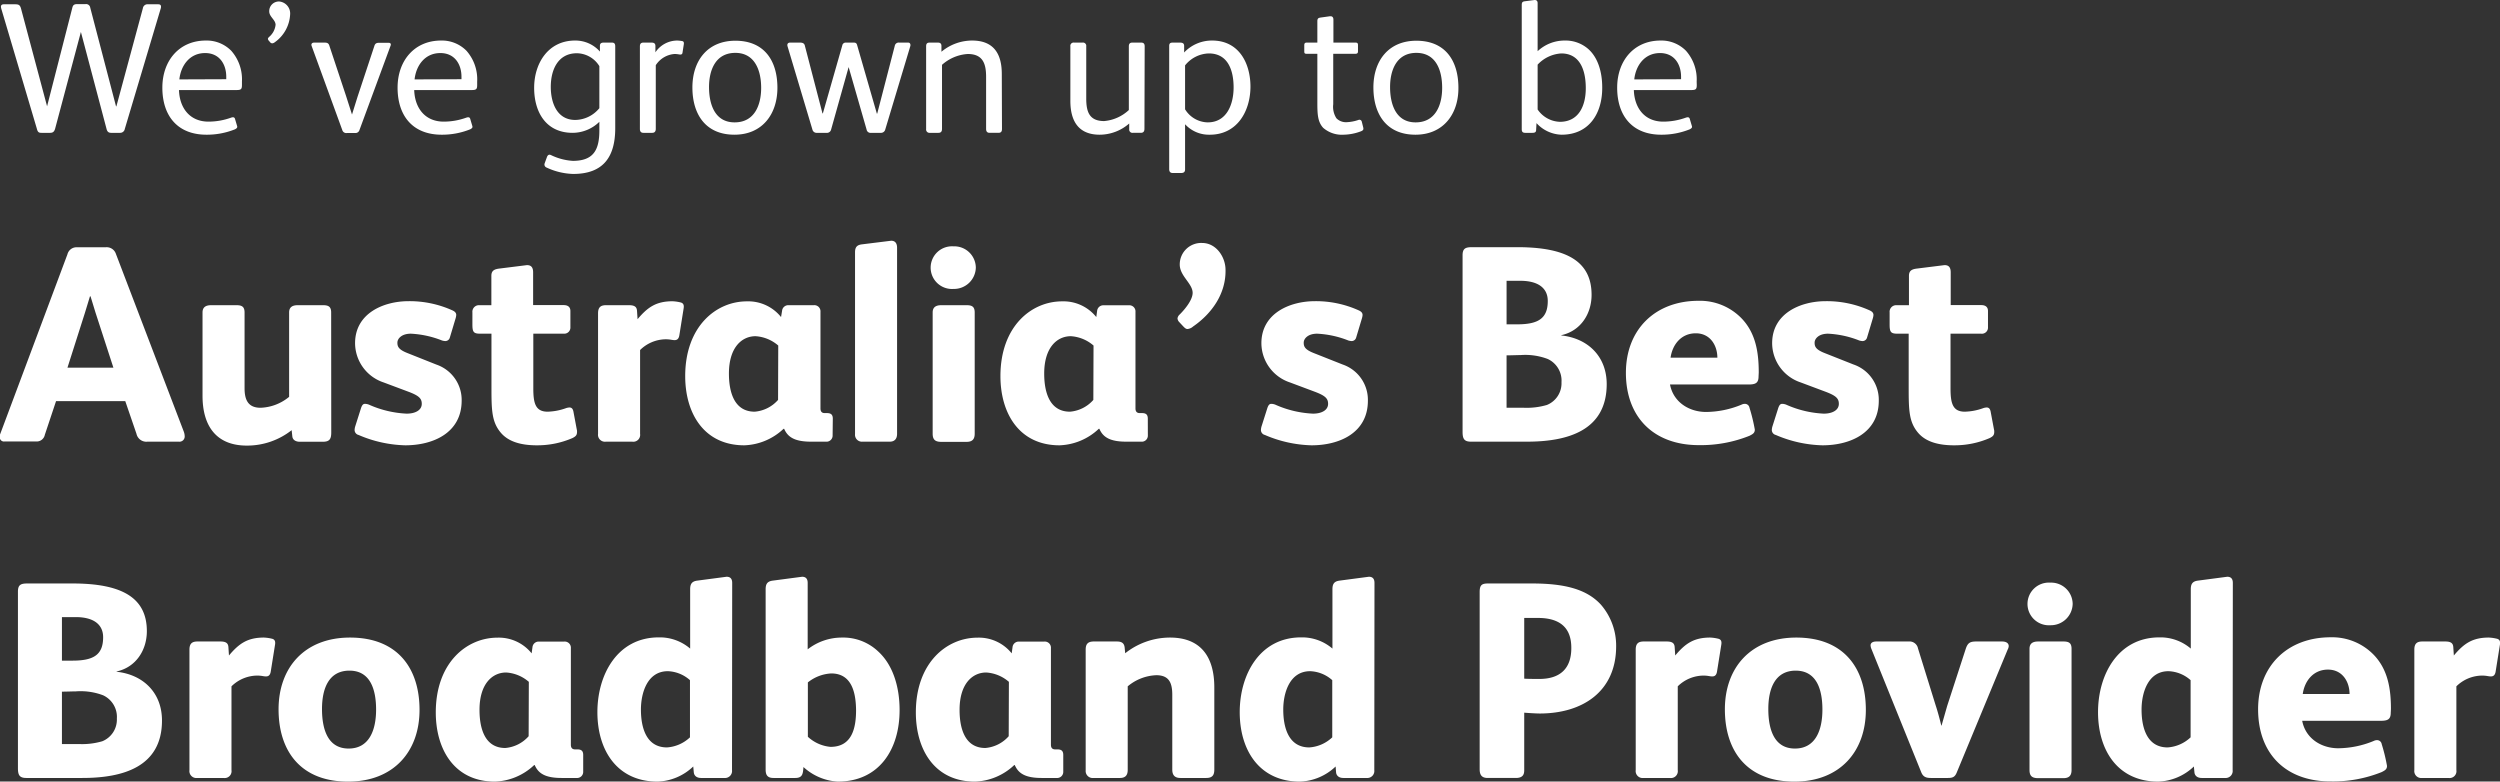 <svg xmlns="http://www.w3.org/2000/svg" xmlns:xlink="http://www.w3.org/1999/xlink" viewBox="0 0 535.24 167.33"><rect x="0" y="0" width="535.24" height="167.33" fill="#333333" stroke="none"/><g fill="#fff"><path d="M34.44 1.72L26.72 27.6a1 1 0 0 1-1 .84H23.8c-.52 0-.84-.2-1-.88L17.32 6.84 11.8 27.56c-.2.68-.52.88-1.08.88H8.88c-.56 0-.8-.12-1-.92L.28 1.88a2 2 0 0 1-.08-.44c0-.28.16-.52.6-.52h2.48c.76 0 1 .2 1.2.84l5.6 21 5.4-21.08c.16-.68.48-.8 1.12-.8h1.72a.89.89 0 0 1 1 .76l5.52 21.12h.08l5.67-21a1 1 0 0 1 1.12-.84h2.16c.44 0 .6.2.6.48a1.17 1.17 0 0 1-.03.32zM51.8 18.16c0 .92-.16 1.12-1.2 1.12H38.32c.12 3.8 2.28 6.76 6.32 6.76a14.22 14.22 0 0 0 4.8-.84c.36-.12.76-.2.88.28l.44 1.48c.12.36-.08.52-.44.72a16.15 16.15 0 0 1-6.12 1.16c-6.16 0-9.44-4-9.44-10.08 0-5.72 3.56-10.08 9.32-10.08a7.37 7.37 0 0 1 5.44 2.2 9.23 9.23 0 0 1 2.28 6.56zm-3.36-1.2v-.52c0-2.72-1.48-5.08-4.52-5.08-3.32 0-5.2 2.68-5.52 5.64zm10.4-7.92a1.06 1.06 0 0 1-.56.24.62.62 0 0 1-.48-.28l-.28-.32a.72.72 0 0 1-.16-.36c0-.12.08-.24.24-.4a3.94 3.94 0 0 0 1.4-2.6c0-1.08-1.36-1.72-1.36-2.88A2.07 2.07 0 0 1 59.8.32a2.58 2.58 0 0 1 2.32 2.72 7.78 7.78 0 0 1-3.28 6zm24.76.8l-6.64 18a.89.89 0 0 1-.92.64h-1.76a.89.89 0 0 1-1-.64l-6.56-18c-.16-.44.08-.72.56-.72h2.2c.6 0 .84.16 1 .56l3.6 10.84 1.28 4 1.2-3.84 3.6-10.88c.16-.48.44-.64 1-.64h1.88c.64-.04.72.28.56.68zm18.56 8.32c0 .92-.16 1.12-1.2 1.12H88.68c.12 3.8 2.28 6.76 6.32 6.76a14.22 14.22 0 0 0 4.8-.84c.36-.12.76-.2.88.28l.44 1.48c.12.36-.08.52-.44.72a16.15 16.15 0 0 1-6.12 1.16c-6.16 0-9.44-4-9.44-10.08 0-5.72 3.56-10.08 9.32-10.08a7.37 7.37 0 0 1 5.44 2.2 9.23 9.23 0 0 1 2.28 6.6zm-3.36-1.2v-.52c0-2.72-1.48-5.08-4.52-5.08-3.32 0-5.2 2.68-5.52 5.64zm23.92 20.28a14.26 14.26 0 0 1-5.68-1.36.71.71 0 0 1-.48-.64 1.17 1.17 0 0 1 .08-.36l.44-1.2c.12-.36.32-.56.56-.56a.89.89 0 0 1 .4.12 12.47 12.47 0 0 0 4.6 1.2c4.44 0 5.68-2.36 5.68-6.52v-1.84a8.25 8.25 0 0 1-5.72 2.36c-5.68 0-8.24-4.4-8.24-9.64s3-10.12 8.76-10.12a7 7 0 0 1 5.32 2.36V9.8c0-.52.32-.68.8-.68H131c.52 0 .72.24.72.8v17.52c0 6.16-2.56 9.8-9 9.8zm5.6-23.08a5.76 5.76 0 0 0-4.8-2.76c-4.08 0-5.6 3.56-5.6 7.2 0 3.4 1.32 7.08 5.24 7.08a6.79 6.79 0 0 0 5.16-2.52zm12-4.32v1.36a5.65 5.65 0 0 1 4.6-2.52 6.71 6.71 0 0 1 1.16.12c.36.08.36.4.32.68l-.28 1.8a.41.41 0 0 1-.44.4c-.32 0-.56-.12-1.28-.12a5.24 5.24 0 0 0-4 2.4V27.6c0 .52-.24.84-.76.84h-1.88c-.52 0-.76-.28-.76-.84V9.92c0-.6.28-.8.76-.8h1.72c.56 0 .84.2.84.72zm16.92 19c-6.2 0-9-4.4-9-10.12s3.24-10 9.2-10c6.2 0 9 4.28 9 10.08 0 5.64-3.24 10.04-9.2 10.04zm.2-17.52c-4.32 0-5.64 3.8-5.64 7.32 0 3.68 1.24 7.56 5.48 7.56s5.68-3.68 5.68-7.4-1.36-7.48-5.52-7.48zm37-2.2c.44 0 .56.44.44.8l-5.35 17.8a.94.94 0 0 1-1 .72h-2a.86.86 0 0 1-1-.72l-3.84-13.36-3.76 13.4a.91.91 0 0 1-1 .68h-2a.92.92 0 0 1-1-.72l-5.32-17.8c-.12-.4 0-.8.56-.8h2.12c.6 0 .88.2 1 .56l3.8 14.6h.08l4.16-14.56a.74.74 0 0 1 .8-.6h1.64c.36 0 .6.08.72.48l4.24 14.72h.08l3.76-14.52a.85.85 0 0 1 .95-.68zm20.08 18.48c0 .56-.2.84-.76.84h-1.88c-.52 0-.76-.28-.76-.84V16.44c0-2.84-.72-4.88-3.92-4.88a9.1 9.1 0 0 0-5.52 2.32V27.6c0 .56-.24.84-.76.84h-1.88a.71.71 0 0 1-.76-.8V9.92c0-.56.2-.8.76-.8h1.76c.48 0 .76.2.76.72v1.24a10.28 10.28 0 0 1 6.56-2.4c4.6 0 6.36 2.8 6.36 7.16zm30.5-.04c0 .6-.24.88-.8.88h-1.7a.69.69 0 0 1-.76-.76v-1.24a9.66 9.66 0 0 1-6.32 2.4c-4.6 0-6.28-3-6.28-7.24V9.92a.7.7 0 0 1 .8-.8h1.8a.7.7 0 0 1 .8.8v11.16c0 2.84.64 4.84 3.84 4.84a8.88 8.88 0 0 0 5.28-2.36V9.92c0-.56.24-.8.76-.8h1.87c.52 0 .76.24.76.8zM259 28.84a6.92 6.92 0 0 1-5.28-2.24v9.68c0 .6-.36.76-.88.76h-1.76c-.52 0-.76-.28-.76-.84V9.84c0-.56.24-.72.76-.72h1.52c.6 0 .92.16.92.72v1.4a8.16 8.16 0 0 1 6-2.56c5.67 0 8.2 4.76 8.2 9.92-.04 5.32-2.92 10.24-8.7 10.24zm-.2-17.4a6.73 6.73 0 0 0-5.08 2.56v9.4a5.81 5.81 0 0 0 4.84 2.8c4.12 0 5.55-3.92 5.55-7.48s-1.15-7.28-5.3-7.28zm29.52 14.72a8.82 8.82 0 0 0 2.51-.48.52.52 0 0 1 .72.36l.32 1.28c.08.4 0 .6-.52.8a11 11 0 0 1-3.71.72 6.07 6.07 0 0 1-4.36-1.48c-1.16-1.28-1.24-2.88-1.24-5.36V11.52h-2.2c-.52 0-.6-.08-.6-.6V9.68c0-.4.16-.56.52-.56h2.28V4.56c0-.56.16-.72.68-.8l2-.28h.16c.4 0 .6.28.6.72v4.92h4.7c.36 0 .56.08.56.52V11c0 .4-.2.52-.6.52h-4.7v10.8a4.54 4.54 0 0 0 .68 3 2.85 2.85 0 0 0 2.2.84zm14.72 2.68c-6.2 0-9-4.4-9-10.12s3.24-10 9.2-10c6.2 0 9 4.28 9 10.08.03 5.64-3.25 10.04-9.2 10.04zm.2-17.52c-4.3 0-5.63 3.8-5.63 7.32 0 3.68 1.24 7.56 5.47 7.56s5.68-3.68 5.68-7.4-1.3-7.48-5.52-7.48zm31.08 17.52a7.54 7.54 0 0 1-5.36-2.48l-.08 1.44c0 .48-.24.64-.8.64h-1.52c-.52 0-.76-.2-.76-.76V1.12c0-.52.08-.76.6-.84l2.16-.28c.4 0 .64.2.64.68v10.28a8.45 8.45 0 0 1 5.75-2.28 7.4 7.4 0 0 1 5.08 1.8c2.08 1.84 3 4.92 3 8.24.04 5.48-2.76 10.12-8.7 10.12zm-.05-17.4a7.53 7.53 0 0 0-5.07 2.4v9.6a6 6 0 0 0 4.76 2.64c4 0 5.55-3.36 5.55-7.2 0-4.24-1.48-7.44-5.24-7.44zm29 6.72c0 .92-.16 1.12-1.2 1.12H349.8c.12 3.8 2.27 6.76 6.3 6.76a14.22 14.22 0 0 0 4.8-.84c.36-.12.76-.2.88.28l.44 1.48c.12.36-.08.52-.44.72a16.15 16.15 0 0 1-6.12 1.16c-6.15 0-9.43-4-9.43-10.08 0-5.72 3.56-10.08 9.3-10.08a7.37 7.37 0 0 1 5.44 2.2 9.23 9.23 0 0 1 2.28 6.6zm-3.36-1.2v-.52c0-2.72-1.48-5.08-4.5-5.08-3.33 0-5.2 2.68-5.52 5.64zM38.28 94.56h-6.72a2.16 2.16 0 0 1-2.34-1.68l-2.4-7H12l-2.4 7.2a1.77 1.77 0 0 1-1.8 1.44H.96a.89.89 0 0 1-1-1 1.42 1.42 0 0 1 .13-.72l14.35-38.36a2 2 0 0 1 2-1.5h6.18a2.08 2.08 0 0 1 2.16 1.32l14.58 38.18a3 3 0 0 1 .18.9 1.12 1.12 0 0 1-1.26 1.22zm-14-15.84L20.44 66.9l-1.06-3.46h-.12l-1.08 3.54-3.74 11.74zm46.64 13.86c0 1.5-.42 2-1.86 2H64.2c-.84 0-1.56-.36-1.62-1.2l-.14-1.28a15.39 15.39 0 0 1-9.6 3.3c-6.54 0-9.48-4.2-9.48-10.68V66.9c0-1.2.78-1.56 1.86-1.56h5.4c1.14 0 1.74.3 1.74 1.56v16.2c0 2.46.72 4.2 3.42 4.2a10.12 10.12 0 0 0 6.12-2.34V66.9c0-1.2.78-1.56 1.86-1.56h5.4c1.14 0 1.74.3 1.74 1.56zm15.84 2.76a26.79 26.79 0 0 1-10-2.22 1.09 1.09 0 0 1-.84-1.08 3 3 0 0 1 .12-.72l1.2-3.78c.24-.78.48-1.08.9-1.08a2.45 2.45 0 0 1 1 .24 22.27 22.27 0 0 0 7.92 1.86c1.92 0 3.24-.78 3.24-2.1 0-1.14-.6-1.74-2.82-2.58l-5.34-2a8.9 8.9 0 0 1-6.12-8.4c0-6.42 6.12-9 11.46-9a22.27 22.27 0 0 1 9.36 1.96c.54.24.84.54.84 1a3.1 3.1 0 0 1-.12.66l-1.26 4.2a1 1 0 0 1-1 .72 3.1 3.1 0 0 1-.66-.12 20.85 20.85 0 0 0-6.68-1.46c-2 0-2.88 1.08-2.88 1.92s.24 1.5 2.28 2.28l6.08 2.42a8 8 0 0 1 5.4 7.74c-.02 6.9-6.14 9.54-12.08 9.54zm35.82-1.56a18.89 18.89 0 0 1-7.68 1.56c-3.36 0-6.06-.78-7.68-2.7-1.92-2.28-2-4.74-2-9.66V71.44h-2.4c-1.44 0-1.68-.36-1.68-2V66.9a1.41 1.41 0 0 1 1.3-1.56h2.76v-6.3c0-1.2.78-1.44 1.86-1.56l5.76-.72c.9 0 1.32.48 1.32 1.56v7h6.54c.84 0 1.44.36 1.44 1.26v3.48a1.31 1.31 0 0 1-1.4 1.38h-6.54v11.7c0 3.12.42 5 3.06 5a12.49 12.49 0 0 0 3.84-.72 2.64 2.64 0 0 1 .84-.18c.48 0 .72.3.84.84l.72 3.84a1.66 1.66 0 0 1 .06.54c0 .72-.3.98-.96 1.32z"/><use xlink:href="#B"/><path d="M178.26 93.18a1.31 1.31 0 0 1-1.44 1.38h-3.18c-3.54 0-5-1-5.76-2.76h-.12a12.84 12.84 0 0 1-8.4 3.54c-8.64 0-12.66-6.84-12.66-14.82 0-10.62 6.6-16 13.2-16a9 9 0 0 1 7.32 3.36l.22-1.34a1.33 1.33 0 0 1 1.38-1.2h5.4a1.32 1.32 0 0 1 1.44 1.44v20.66c0 .6.24 1 .9 1h.48c.84 0 1.26.3 1.26 1.2zm-11.64-19.2a8.16 8.16 0 0 0-4.86-2c-2.94 0-5.7 2.4-5.7 8 0 3.72 1 8.16 5.52 8.16a7.48 7.48 0 0 0 5-2.52zm25.44 18.9c0 1.14-.6 1.68-1.56 1.68h-5.82a1.48 1.48 0 0 1-1.62-1.62V54c0-1.2.54-1.56 1.44-1.68l6.3-.78c.84 0 1.26.54 1.26 1.5zm12.06-31.02a4.57 4.57 0 1 1 0-9.12 4.61 4.61 0 0 1 4.8 4.56 4.68 4.68 0 0 1-4.8 4.56zm4.56 31c0 1.2-.54 1.74-1.74 1.74h-5.4c-1.26 0-1.86-.42-1.86-1.74V66.9c0-1.2.78-1.56 1.86-1.56h5.4c1.14 0 1.74.3 1.74 1.56zm37.07.32a1.3 1.3 0 0 1-1.43 1.38h-3.2c-3.53 0-5-1-5.75-2.76h-.12a12.84 12.84 0 0 1-8.4 3.54c-8.64 0-12.66-6.84-12.66-14.82 0-10.62 6.6-16 13.2-16a9 9 0 0 1 7.32 3.36l.18-1.32a1.33 1.33 0 0 1 1.37-1.2h5.4a1.32 1.32 0 0 1 1.44 1.44v20.64c0 .6.25 1 .9 1h.48c.85 0 1.26.3 1.26 1.2zm-11.63-19.2a8.16 8.16 0 0 0-4.86-2c-2.94 0-5.7 2.4-5.7 8 0 3.72 1 8.16 5.52 8.16a7.48 7.48 0 0 0 5-2.52zm21.32-4.08a2.08 2.08 0 0 1-1.2.54c-.36 0-.6-.24-1-.66l-.84-.9a1.25 1.25 0 0 1-.3-.72 1.36 1.36 0 0 1 .48-.84c1.26-1.26 2.76-3.18 2.76-4.62 0-2-2.76-3.6-2.76-6.06a4.59 4.59 0 0 1 4.8-4.62c3 0 5 3 5 5.76.1 5.1-2.94 9.36-6.94 12.12zm25.36 25.44a26.79 26.79 0 0 1-10-2.22 1.09 1.09 0 0 1-.84-1.08 3 3 0 0 1 .12-.72l1.2-3.78c.24-.78.48-1.08.9-1.08a2.45 2.45 0 0 1 1 .24 22.27 22.27 0 0 0 7.92 1.86c1.92 0 3.24-.78 3.24-2.1 0-1.14-.6-1.74-2.82-2.58l-5.34-2a8.9 8.9 0 0 1-6.12-8.4c0-6.42 6.12-9 11.46-9a22.27 22.27 0 0 1 9.36 1.96c.54.24.84.54.84 1a3.1 3.1 0 0 1-.12.66l-1.26 4.2a1 1 0 0 1-1 .72 3.1 3.1 0 0 1-.66-.12 20.85 20.85 0 0 0-6.68-1.46c-2 0-2.88 1.08-2.88 1.92s.24 1.5 2.28 2.28l6.06 2.4a8 8 0 0 1 5.4 7.74c0 6.92-6.12 9.56-12.06 9.56zm46.13-.78h-12c-1.44 0-1.8-.6-1.8-2.1v-37.8c0-1.44.6-1.74 2-1.74h9.72c10.68 0 15.9 3.12 15.9 10.2 0 4.08-2.34 7.74-6.48 8.64v.06c5.64.6 9.72 4.44 9.72 10.44-.02 9.96-8.42 12.3-17.06 12.3zm-1.44-34.44h-2.94v9.32h2.28c4.5 0 6.54-1.26 6.54-5 0-2.88-2.22-4.32-5.88-4.32zm5.88 16.74a13.55 13.55 0 0 0-5.82-.84c-.72 0-2 .06-3 .06V87.3h3.72a15.36 15.36 0 0 0 4.92-.6 5 5 0 0 0 3.12-4.86 5.1 5.1 0 0 0-2.94-4.98zm45.13 3.72c0 1.44-.66 1.74-2.16 1.74h-16.8c.72 3.78 4.08 5.88 7.74 5.88a20.27 20.27 0 0 0 7.56-1.56 1.6 1.6 0 0 1 .72-.18 1 1 0 0 1 1 .84 37.78 37.78 0 0 1 1.14 4.68c0 .78-.54 1-1.14 1.32a28 28 0 0 1-10.86 2c-9.54 0-15.6-5.88-15.6-15.48 0-9.3 6.3-15.42 15.54-15.42a12.41 12.41 0 0 1 9.3 3.84c3 3.18 3.6 7.32 3.6 11.52zm-8.82-4c0-2.58-1.5-5.22-4.62-5.22s-5 2.4-5.4 5.22zm22.5 18.76a26.79 26.79 0 0 1-10-2.22 1.09 1.09 0 0 1-.84-1.08 3 3 0 0 1 .12-.72l1.2-3.78c.24-.78.48-1.08.9-1.08a2.45 2.45 0 0 1 1 .24 22.27 22.27 0 0 0 7.89 1.86c1.92 0 3.24-.78 3.24-2.1 0-1.14-.6-1.74-2.82-2.58l-5.34-2a8.9 8.9 0 0 1-6.12-8.4c0-6.42 6.12-9 11.46-9a22.27 22.27 0 0 1 9.39 1.96c.54.24.84.54.84 1a3.1 3.1 0 0 1-.12.66l-1.26 4.2a1 1 0 0 1-1 .72 3.1 3.1 0 0 1-.66-.12 20.85 20.85 0 0 0-6.68-1.46c-2 0-2.88 1.08-2.88 1.92s.24 1.5 2.28 2.28l6.06 2.4a8 8 0 0 1 5.4 7.74c0 6.92-6.12 9.56-12.06 9.56zM426 93.78a18.89 18.89 0 0 1-7.68 1.56c-3.36 0-6.06-.78-7.68-2.7-1.92-2.28-2-4.74-2-9.66V71.44h-2.4c-1.44 0-1.68-.36-1.68-2V66.9a1.41 1.41 0 0 1 1.38-1.56h2.76v-6.3c0-1.2.78-1.44 1.86-1.56l5.76-.72c.9 0 1.32.48 1.32 1.56v7h6.54c.84 0 1.44.36 1.44 1.26v3.48a1.31 1.31 0 0 1-1.48 1.38h-6.54v11.7c0 3.12.42 5 3.06 5a12.49 12.49 0 0 0 3.84-.72 2.64 2.64 0 0 1 .84-.18c.48 0 .72.3.84.84l.72 3.84a1.66 1.66 0 0 1 .06.54c0 .72-.3.98-.96 1.32zM17.64 166.56h-12c-1.45 0-1.8-.6-1.8-2.1v-37.8c0-1.44.6-1.74 2-1.74h9.7c10.68 0 15.9 3.12 15.9 10.2 0 4.08-2.34 7.74-6.48 8.64v.06c5.64.6 9.72 4.44 9.72 10.44 0 9.96-8.4 12.3-17.04 12.3zm-1.44-34.44h-2.94v9.32h2.28c4.5 0 6.54-1.26 6.54-5 0-2.88-2.22-4.32-5.88-4.32zm5.88 16.74a13.55 13.55 0 0 0-5.82-.84c-.72 0-2 .06-3 .06v11.22h3.72a15.36 15.36 0 0 0 4.92-.6 5 5 0 0 0 3.12-4.86 5.1 5.1 0 0 0-2.94-4.98z"/><use xlink:href="#B" x="-87.48" y="72"/><path d="M74.52 167.34c-10.14 0-14.88-6.54-14.88-15.48s5.58-15.36 15.3-15.36c10.14 0 14.88 6.54 14.88 15.48s-5.58 15.36-15.3 15.36zm.3-23.76c-4.44 0-5.88 3.84-5.88 8.22s1.26 8.46 5.7 8.46 5.88-4 5.88-8.34-1.26-8.34-5.7-8.34zm50.04 21.6a1.31 1.31 0 0 1-1.44 1.38h-3.18c-3.54 0-5-1-5.76-2.76h-.12a12.84 12.84 0 0 1-8.4 3.54c-8.64 0-12.66-6.84-12.66-14.82 0-10.62 6.6-16 13.2-16a9 9 0 0 1 7.32 3.36l.18-1.32a1.33 1.33 0 0 1 1.38-1.2h5.4a1.32 1.32 0 0 1 1.44 1.44v20.64c0 .6.24 1 .9 1h.48c.84 0 1.26.3 1.26 1.2zm-11.64-19.2a8.16 8.16 0 0 0-4.86-2c-2.94 0-5.7 2.4-5.7 8 0 3.72 1 8.16 5.52 8.16a7.48 7.48 0 0 0 5-2.52z"/><use xlink:href="#C"/><path d="M179.34 167.34a11.89 11.89 0 0 1-7.32-3.12c-.12 1.32-.12 2.34-1.74 2.34h-4.68c-1.26 0-1.68-.6-1.68-1.8v-38.58c0-1.08.3-1.68 1.44-1.86l6.36-.84c.84 0 1.2.48 1.2 1.32v14.22a11.87 11.87 0 0 1 7.32-2.52 10.89 10.89 0 0 1 7.74 2.94c3.18 2.88 4.62 7.56 4.62 12.6 0 8.34-4.32 15.3-13.26 15.3zm-1.38-23.16a8.74 8.74 0 0 0-5 1.92v11.64a8.2 8.2 0 0 0 4.86 2.16c4.62 0 5.46-4.08 5.46-7.86-.04-3.6-.84-7.86-5.32-7.86zm49.68 21a1.31 1.31 0 0 1-1.44 1.38h-3.18c-3.54 0-5-1-5.76-2.76h-.12a12.84 12.84 0 0 1-8.4 3.54c-8.64 0-12.66-6.84-12.66-14.82 0-10.62 6.6-16 13.2-16a9 9 0 0 1 7.32 3.36l.18-1.32a1.33 1.33 0 0 1 1.38-1.2h5.4a1.32 1.32 0 0 1 1.44 1.44v20.64c0 .6.24 1 .9 1h.48c.84 0 1.26.3 1.26 1.2zM216 145.98a8.16 8.16 0 0 0-4.86-2c-2.94 0-5.7 2.4-5.7 8 0 3.72 1 8.16 5.52 8.16a7.48 7.48 0 0 0 5-2.52zm43.98 18.78c0 1.2-.42 1.8-1.74 1.8h-5.52c-1.26 0-1.74-.66-1.74-1.8v-16c0-2.52-.66-4.2-3.42-4.2a10.12 10.12 0 0 0-6.12 2.38v17.88c0 1.14-.48 1.74-1.68 1.74h-5.64a1.5 1.5 0 0 1-1.68-1.62v-25.86c0-1.14.42-1.74 1.74-1.74h4.92c.9 0 1.56.24 1.68 1.26l.12 1.26a15.45 15.45 0 0 1 9.6-3.36c6.6 0 9.48 4.14 9.48 10.68zm34.25.12a1.5 1.5 0 0 1-1.62 1.68h-5c-1 0-1.5-.54-1.56-1.2l-.1-1.26a11.63 11.63 0 0 1-7.63 3.24c-8.7 0-12.9-6.72-12.9-14.88 0-8 4.26-16 13.14-16a10 10 0 0 1 6.71 2.4v-12.68c0-1.08.3-1.68 1.44-1.86l6.36-.84c.84 0 1.2.48 1.2 1.32zm-9-19.26a7.52 7.52 0 0 0-4.73-1.92c-4.38 0-5.76 4.62-5.76 8.22s1 8.1 5.58 8.1a7.91 7.91 0 0 0 4.91-2.16zm44.4 7.14c-.78 0-2.64-.12-3.3-.18v12.36c0 1-.42 1.62-1.8 1.62h-6c-1.08 0-1.74-.42-1.74-1.86v-37.92c0-1.5.42-1.86 1.8-1.86h9.36c7 0 11.76 1.2 14.82 4.56a13.4 13.4 0 0 1 3.24 8.88c0 9.66-7.14 14.4-16.38 14.4zm-.36-20.46h-2.94v13c.78.06 2.76.06 3.24.06 4.5 0 6.84-2.28 6.84-6.6.03-4.54-2.64-6.46-7.14-6.46z"/><use xlink:href="#B" x="222.16" y="72"/><path d="M384.17 167.34c-10.14 0-14.88-6.54-14.88-15.48s5.58-15.36 15.3-15.36c10.14 0 14.88 6.54 14.88 15.48s-5.58 15.36-15.3 15.36zm.3-23.76c-4.44 0-5.88 3.84-5.88 8.22s1.26 8.46 5.7 8.46 5.88-4 5.88-8.34-1.26-8.34-5.73-8.34zm45.36-4.5l-10.86 26.22c-.42 1.08-.9 1.26-2 1.26h-3.53c-1 0-1.68-.18-2.1-1.2l-10.74-26.58a2.64 2.64 0 0 1-.12-.6c0-.48.36-.84 1.26-.84h6.9a1.85 1.85 0 0 1 2 1.5l3.78 12.18c.42 1.26.9 3.06 1.2 4.32h.06l1.2-4.2 4-12.3c.42-1.2.9-1.5 2.22-1.5h5.52c.9 0 1.44.36 1.44 1a1.81 1.81 0 0 1-.23.74zm9.12-5.22a4.57 4.57 0 1 1 0-9.12 4.61 4.61 0 0 1 4.8 4.56 4.68 4.68 0 0 1-4.8 4.56zm4.56 31c0 1.2-.54 1.74-1.74 1.74h-5.4c-1.26 0-1.86-.42-1.86-1.74V138.9c0-1.2.78-1.56 1.86-1.56h5.4c1.14 0 1.74.3 1.74 1.56z"/><use xlink:href="#C" x="321.28"/><path d="M511.85 152.58c0 1.44-.66 1.74-2.16 1.74h-16.8c.72 3.78 4.08 5.88 7.74 5.88a20.27 20.27 0 0 0 7.56-1.56 1.6 1.6 0 0 1 .72-.18 1 1 0 0 1 1 .84 37.78 37.78 0 0 1 1.14 4.68c0 .78-.54 1-1.14 1.32a28 28 0 0 1-10.86 2c-9.6.04-15.6-5.86-15.6-15.44 0-9.3 6.3-15.42 15.54-15.42a12.41 12.41 0 0 1 9.3 3.84c3 3.18 3.6 7.32 3.6 11.52zm-8.82-4c0-2.58-1.5-5.22-4.62-5.22s-5 2.4-5.4 5.22z"/><use xlink:href="#B" x="388.86" y="72"/></g><defs ><path id="B" d="M137.04 74.94v17.94a1.47 1.47 0 0 1-1.68 1.68h-5.64a1.49 1.49 0 0 1-1.68-1.68v-25.8c0-1.44.72-1.74 1.74-1.74h4.86c1.14 0 1.68.3 1.74 1.2l.12 1.8c2.16-2.58 4-3.84 7.5-3.84a8.71 8.71 0 0 1 1.68.24c.78.18.78.78.66 1.44l-.9 5.64c-.12.66-.42 1-1 1s-.9-.18-1.92-.18a7.93 7.93 0 0 0-5.48 2.3z"/><path id="C" d="M156.72 164.88a1.5 1.5 0 0 1-1.62 1.68h-5c-1 0-1.5-.54-1.56-1.2l-.12-1.26a11.6 11.6 0 0 1-7.62 3.24c-8.7 0-12.9-6.72-12.9-14.88 0-8 4.26-16 13.14-16a10 10 0 0 1 6.72 2.4v-12.68c0-1.08.3-1.68 1.44-1.86l6.36-.84c.84 0 1.2.48 1.2 1.32zm-9-19.26a7.52 7.52 0 0 0-4.74-1.92c-4.38 0-5.76 4.62-5.76 8.22s1 8.1 5.58 8.1a7.94 7.94 0 0 0 4.92-2.16z"/></defs></svg>